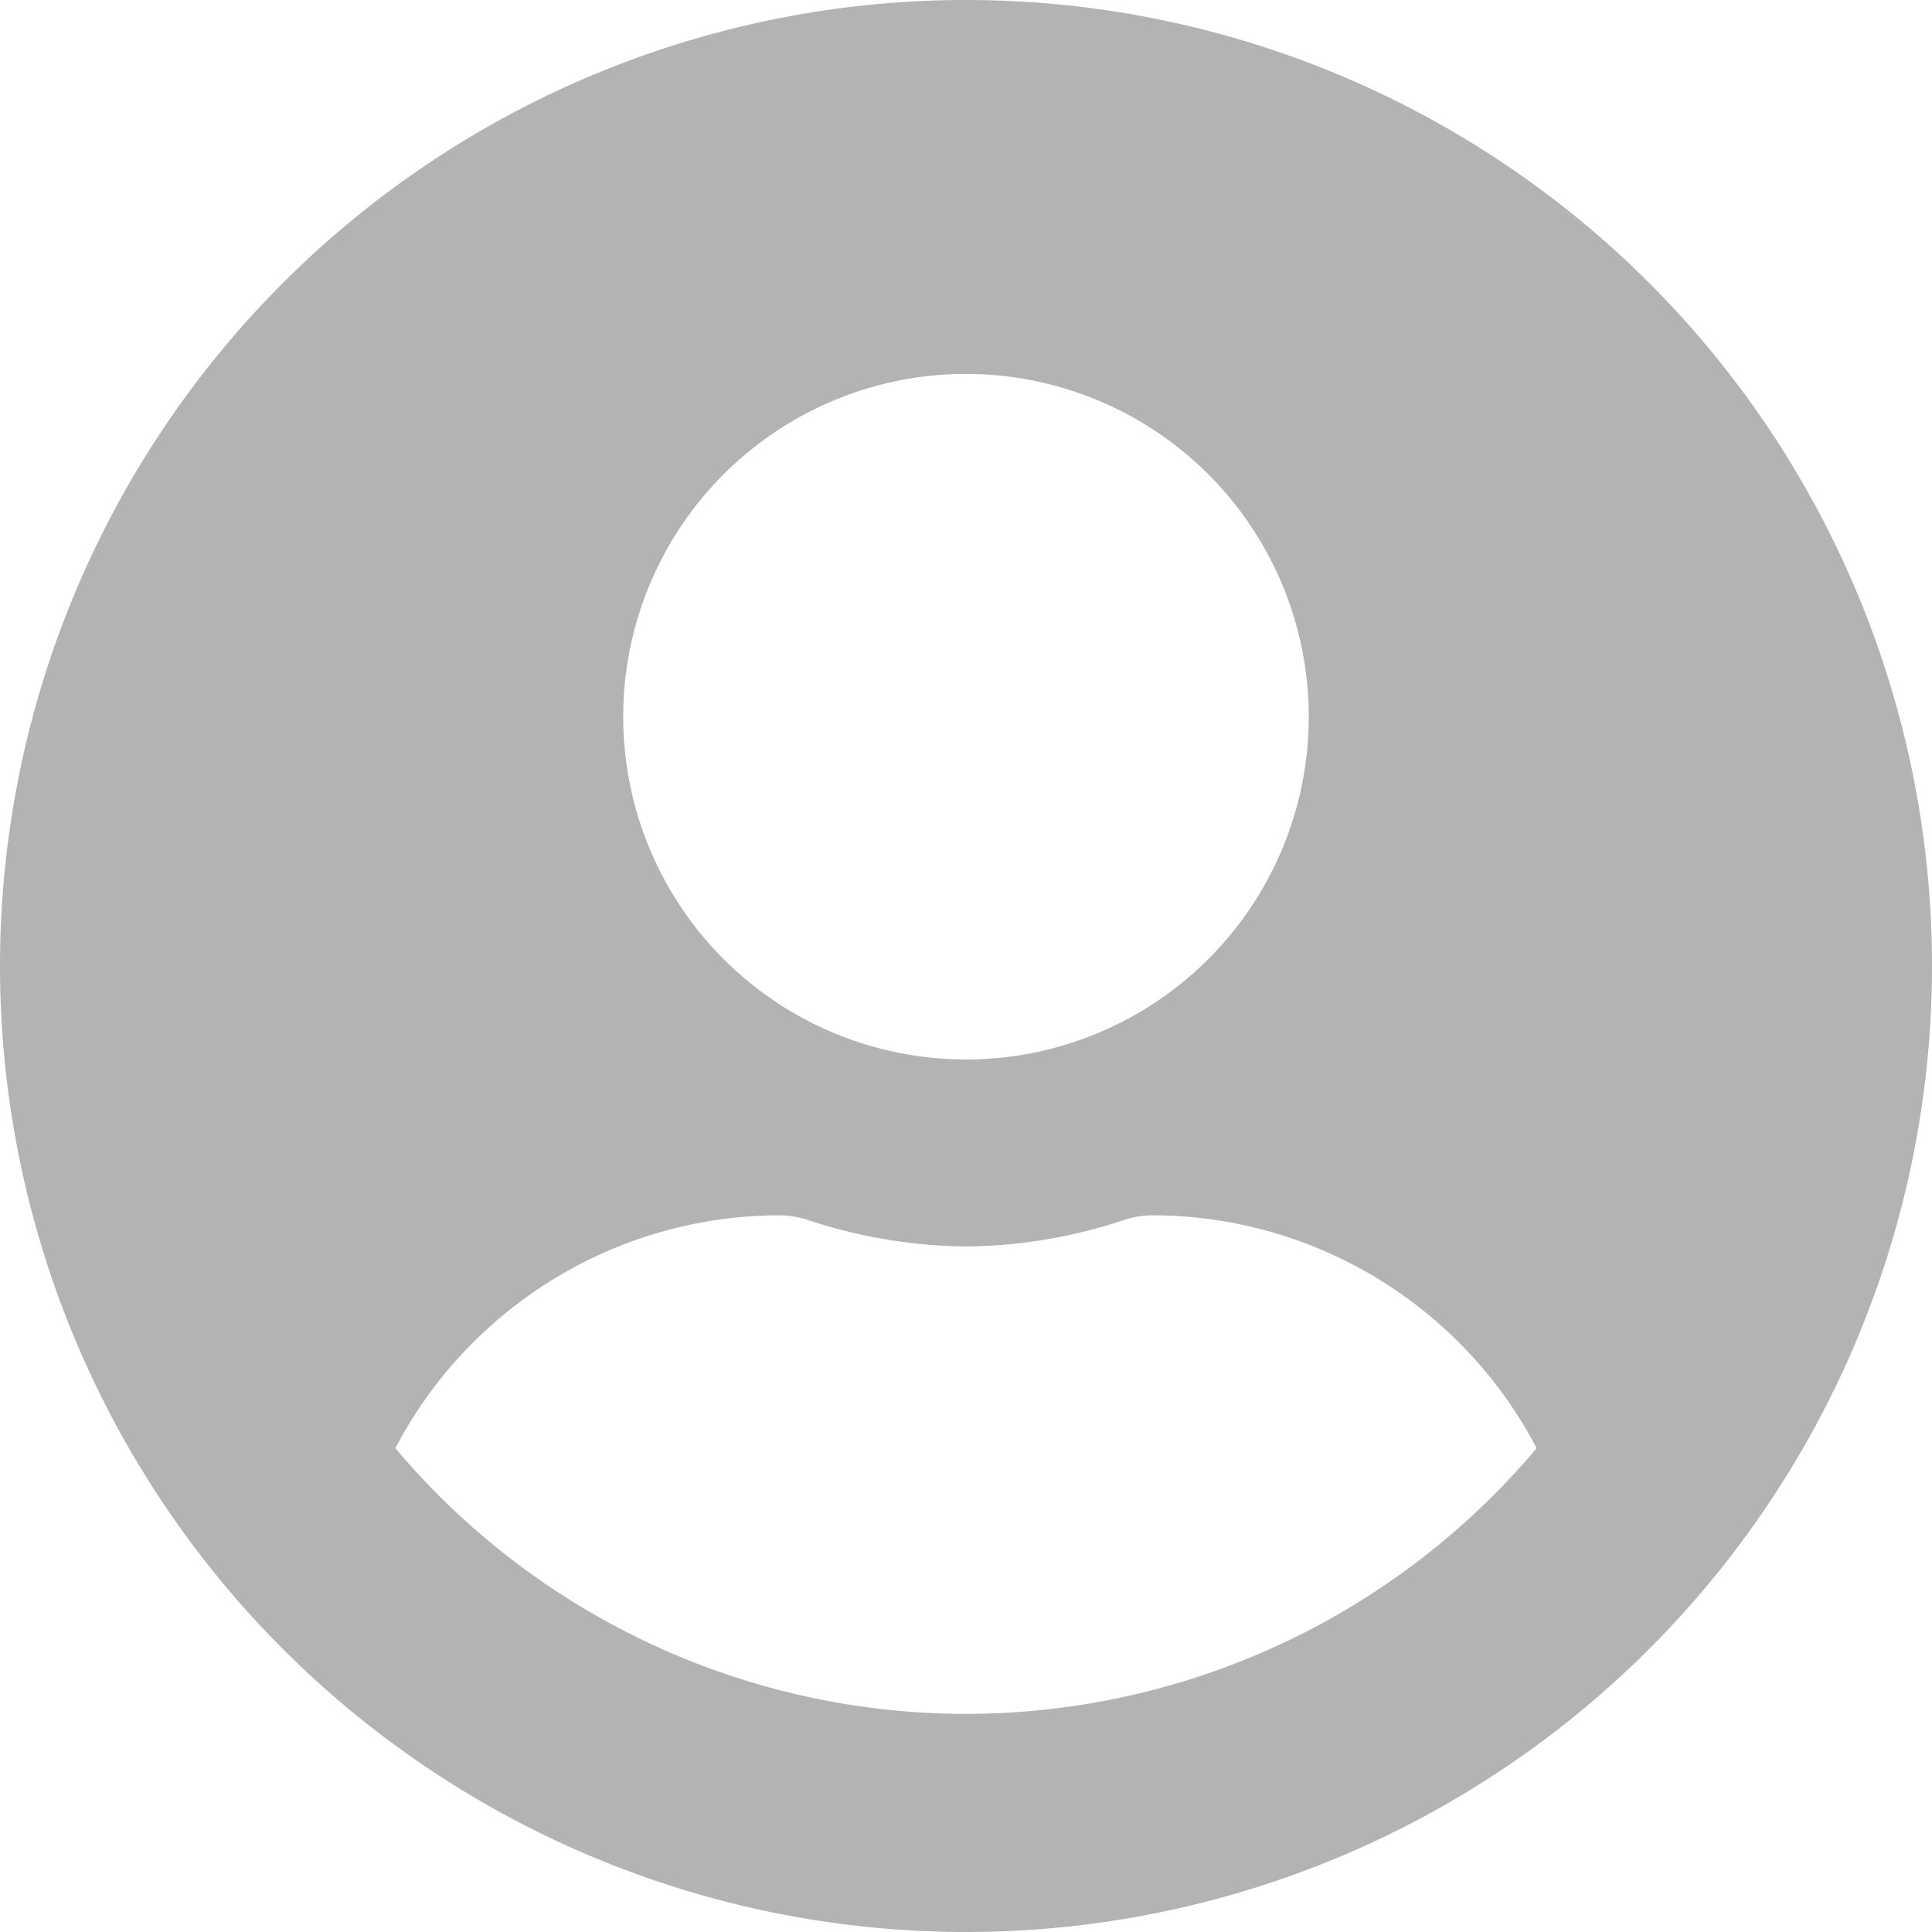 <?xml version="1.0"?>
<svg xmlns="http://www.w3.org/2000/svg" width="205" height="205" viewBox="0 0 129.228 129.228">
  <path id="Icon_awesome-user-circle" data-name="Icon awesome-user-circle" d="M64.614.563a64.614,64.614,0,1,0,64.614,64.614A64.6,64.6,0,0,0,64.614.563Zm0,25.012A22.927,22.927,0,1,1,41.686,48.5,22.928,22.928,0,0,1,64.614,25.574Zm0,89.626A49.926,49.926,0,0,1,26.445,97.431a29.049,29.049,0,0,1,25.663-15.58,6.375,6.375,0,0,1,1.85.287,34.5,34.5,0,0,0,10.656,1.8,34.365,34.365,0,0,0,10.656-1.8,6.375,6.375,0,0,1,1.85-.287,29.049,29.049,0,0,1,25.663,15.58A49.926,49.926,0,0,1,64.614,115.2Z" transform="translate(0 -0.563)" opacity="0.3"/>
</svg>
